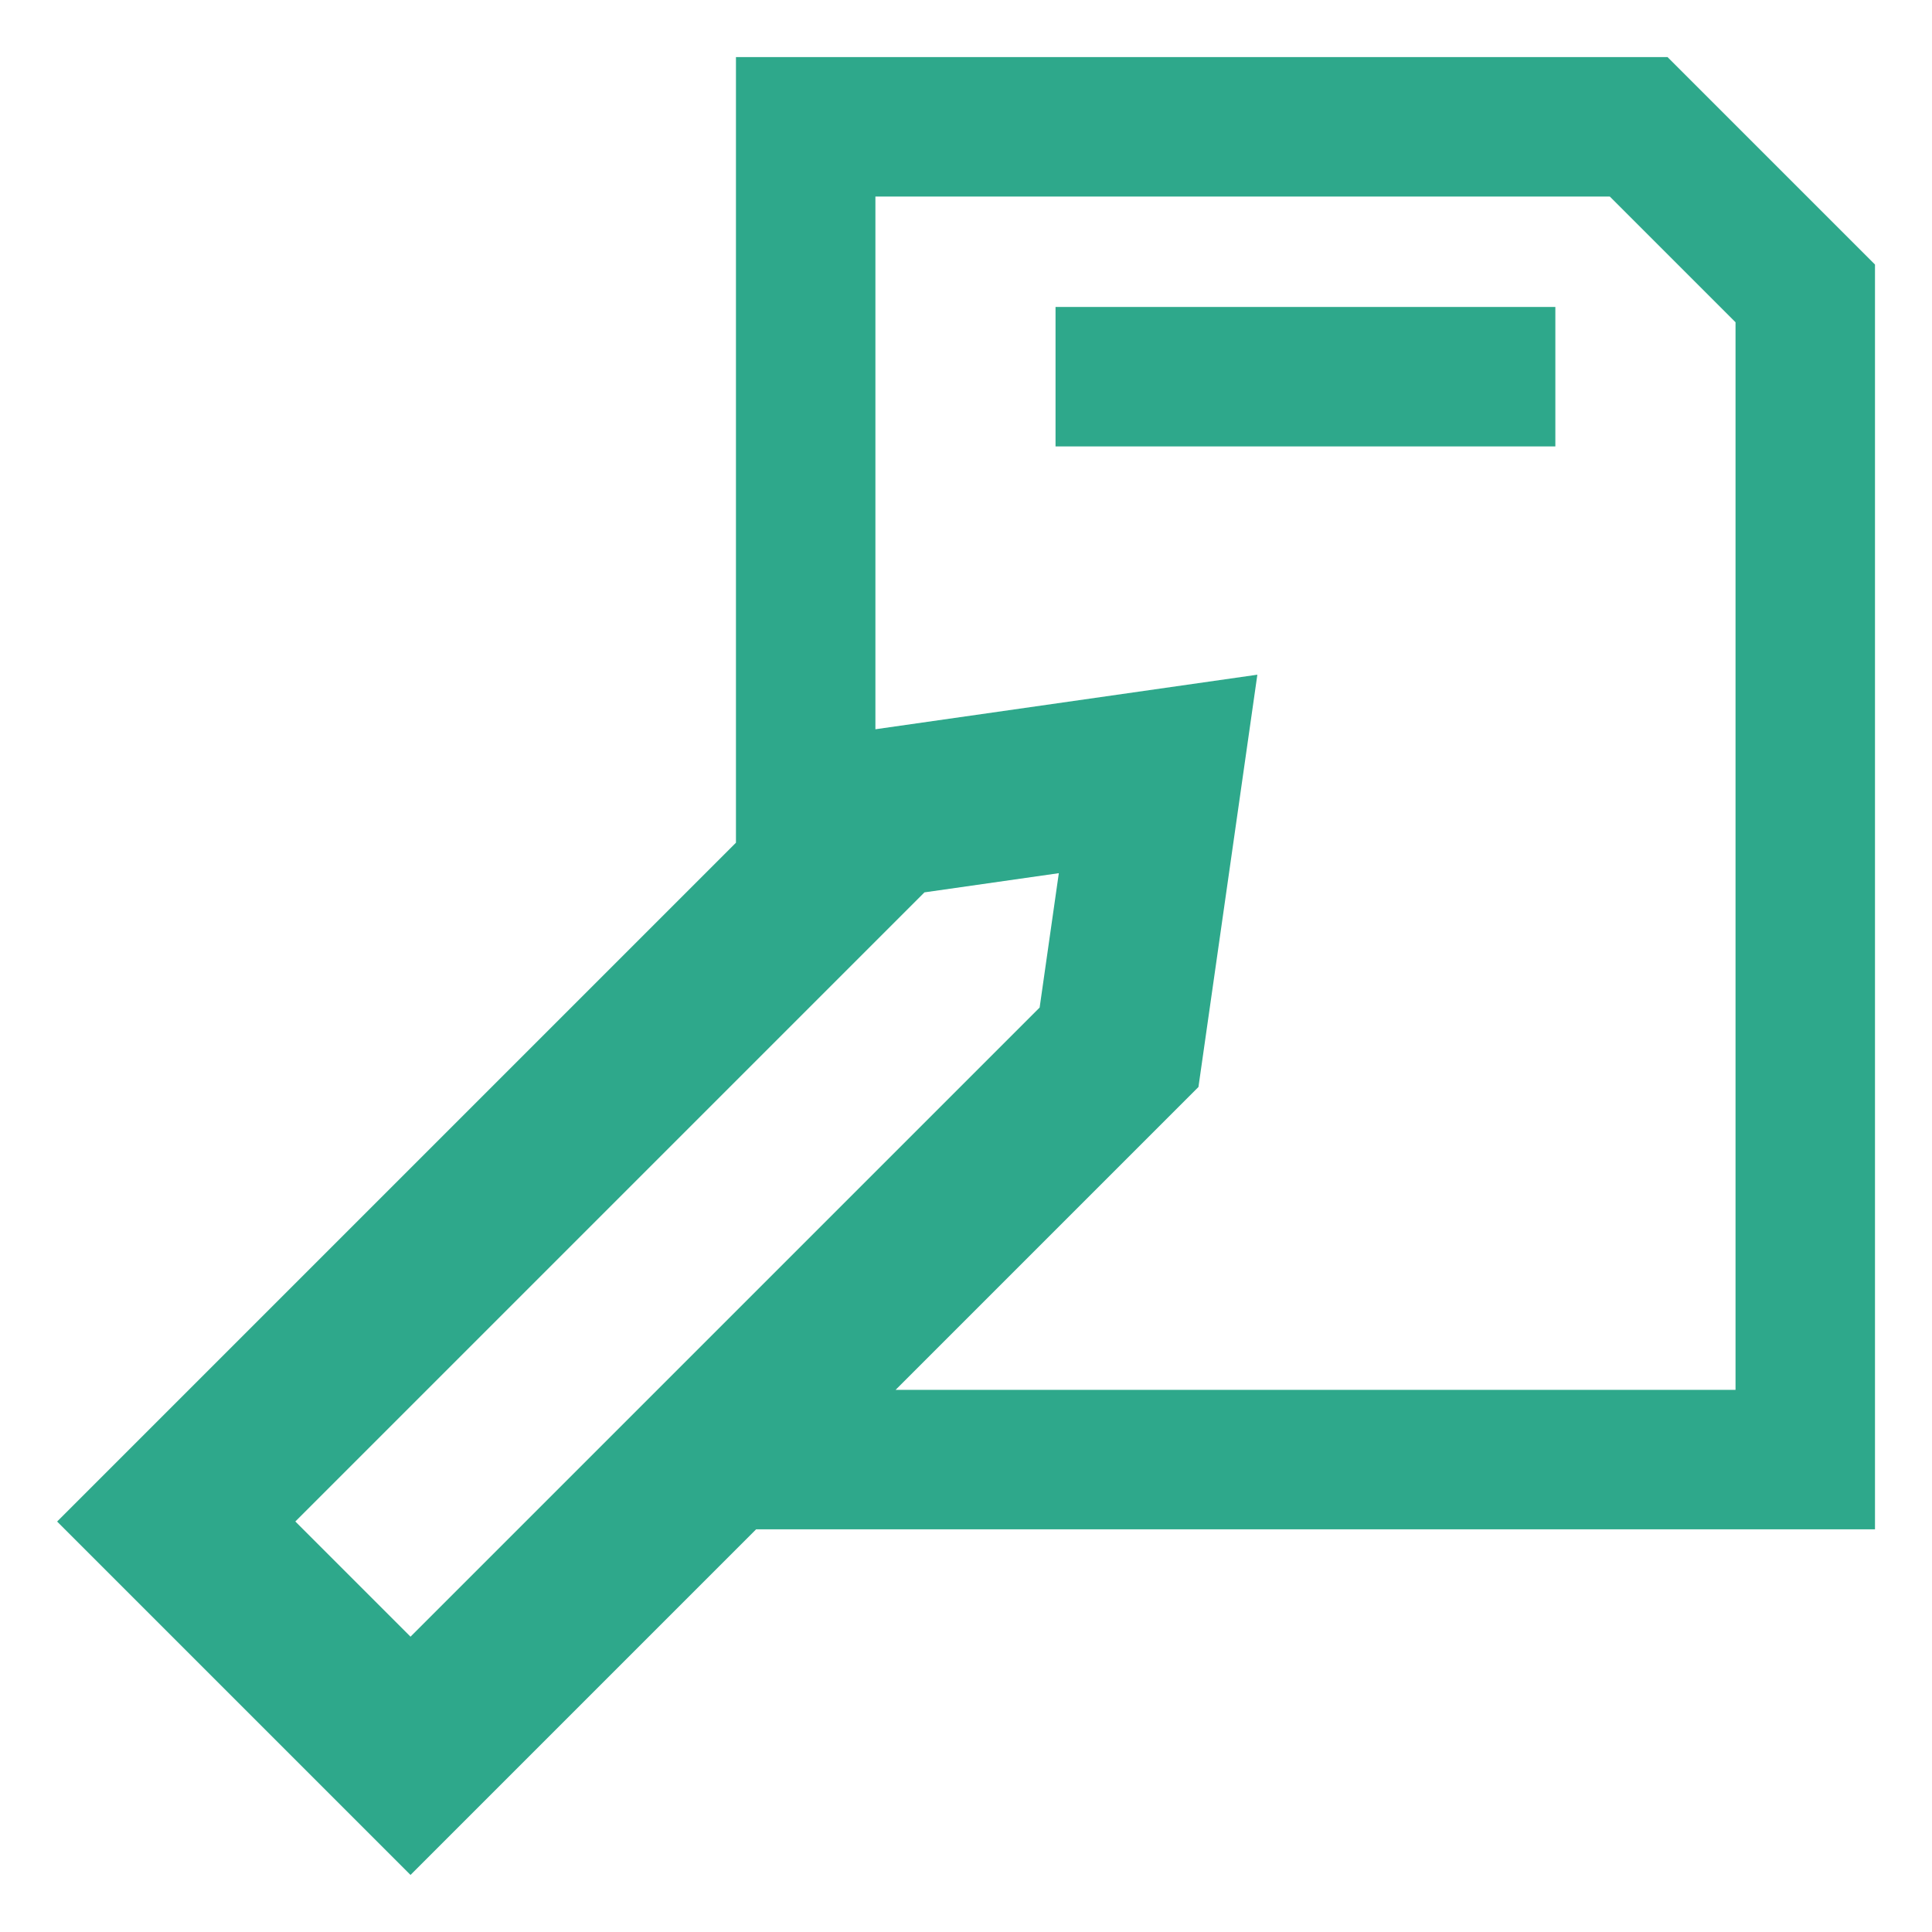 <svg width="500" height="500" viewBox="0 0 500 500" fill="none" xmlns="http://www.w3.org/2000/svg">
<path d="M273.171 115.538H402.524V79.446H273.171V115.538ZM431.556 14.77H190.463V218.096L14.783 393.776L106.24 485.232L195.689 395.782H485.246V68.46L431.556 14.77V14.77ZM106.24 423.573L76.428 393.761L239.245 230.944L274.023 225.978L269.056 260.756L106.24 423.573V423.573ZM449.154 359.691H231.781L310.158 281.314L325.403 174.612L226.555 188.732V50.861H416.614L449.154 83.401V359.691V359.691Z" fill="#2EA88B"/>
</svg>

